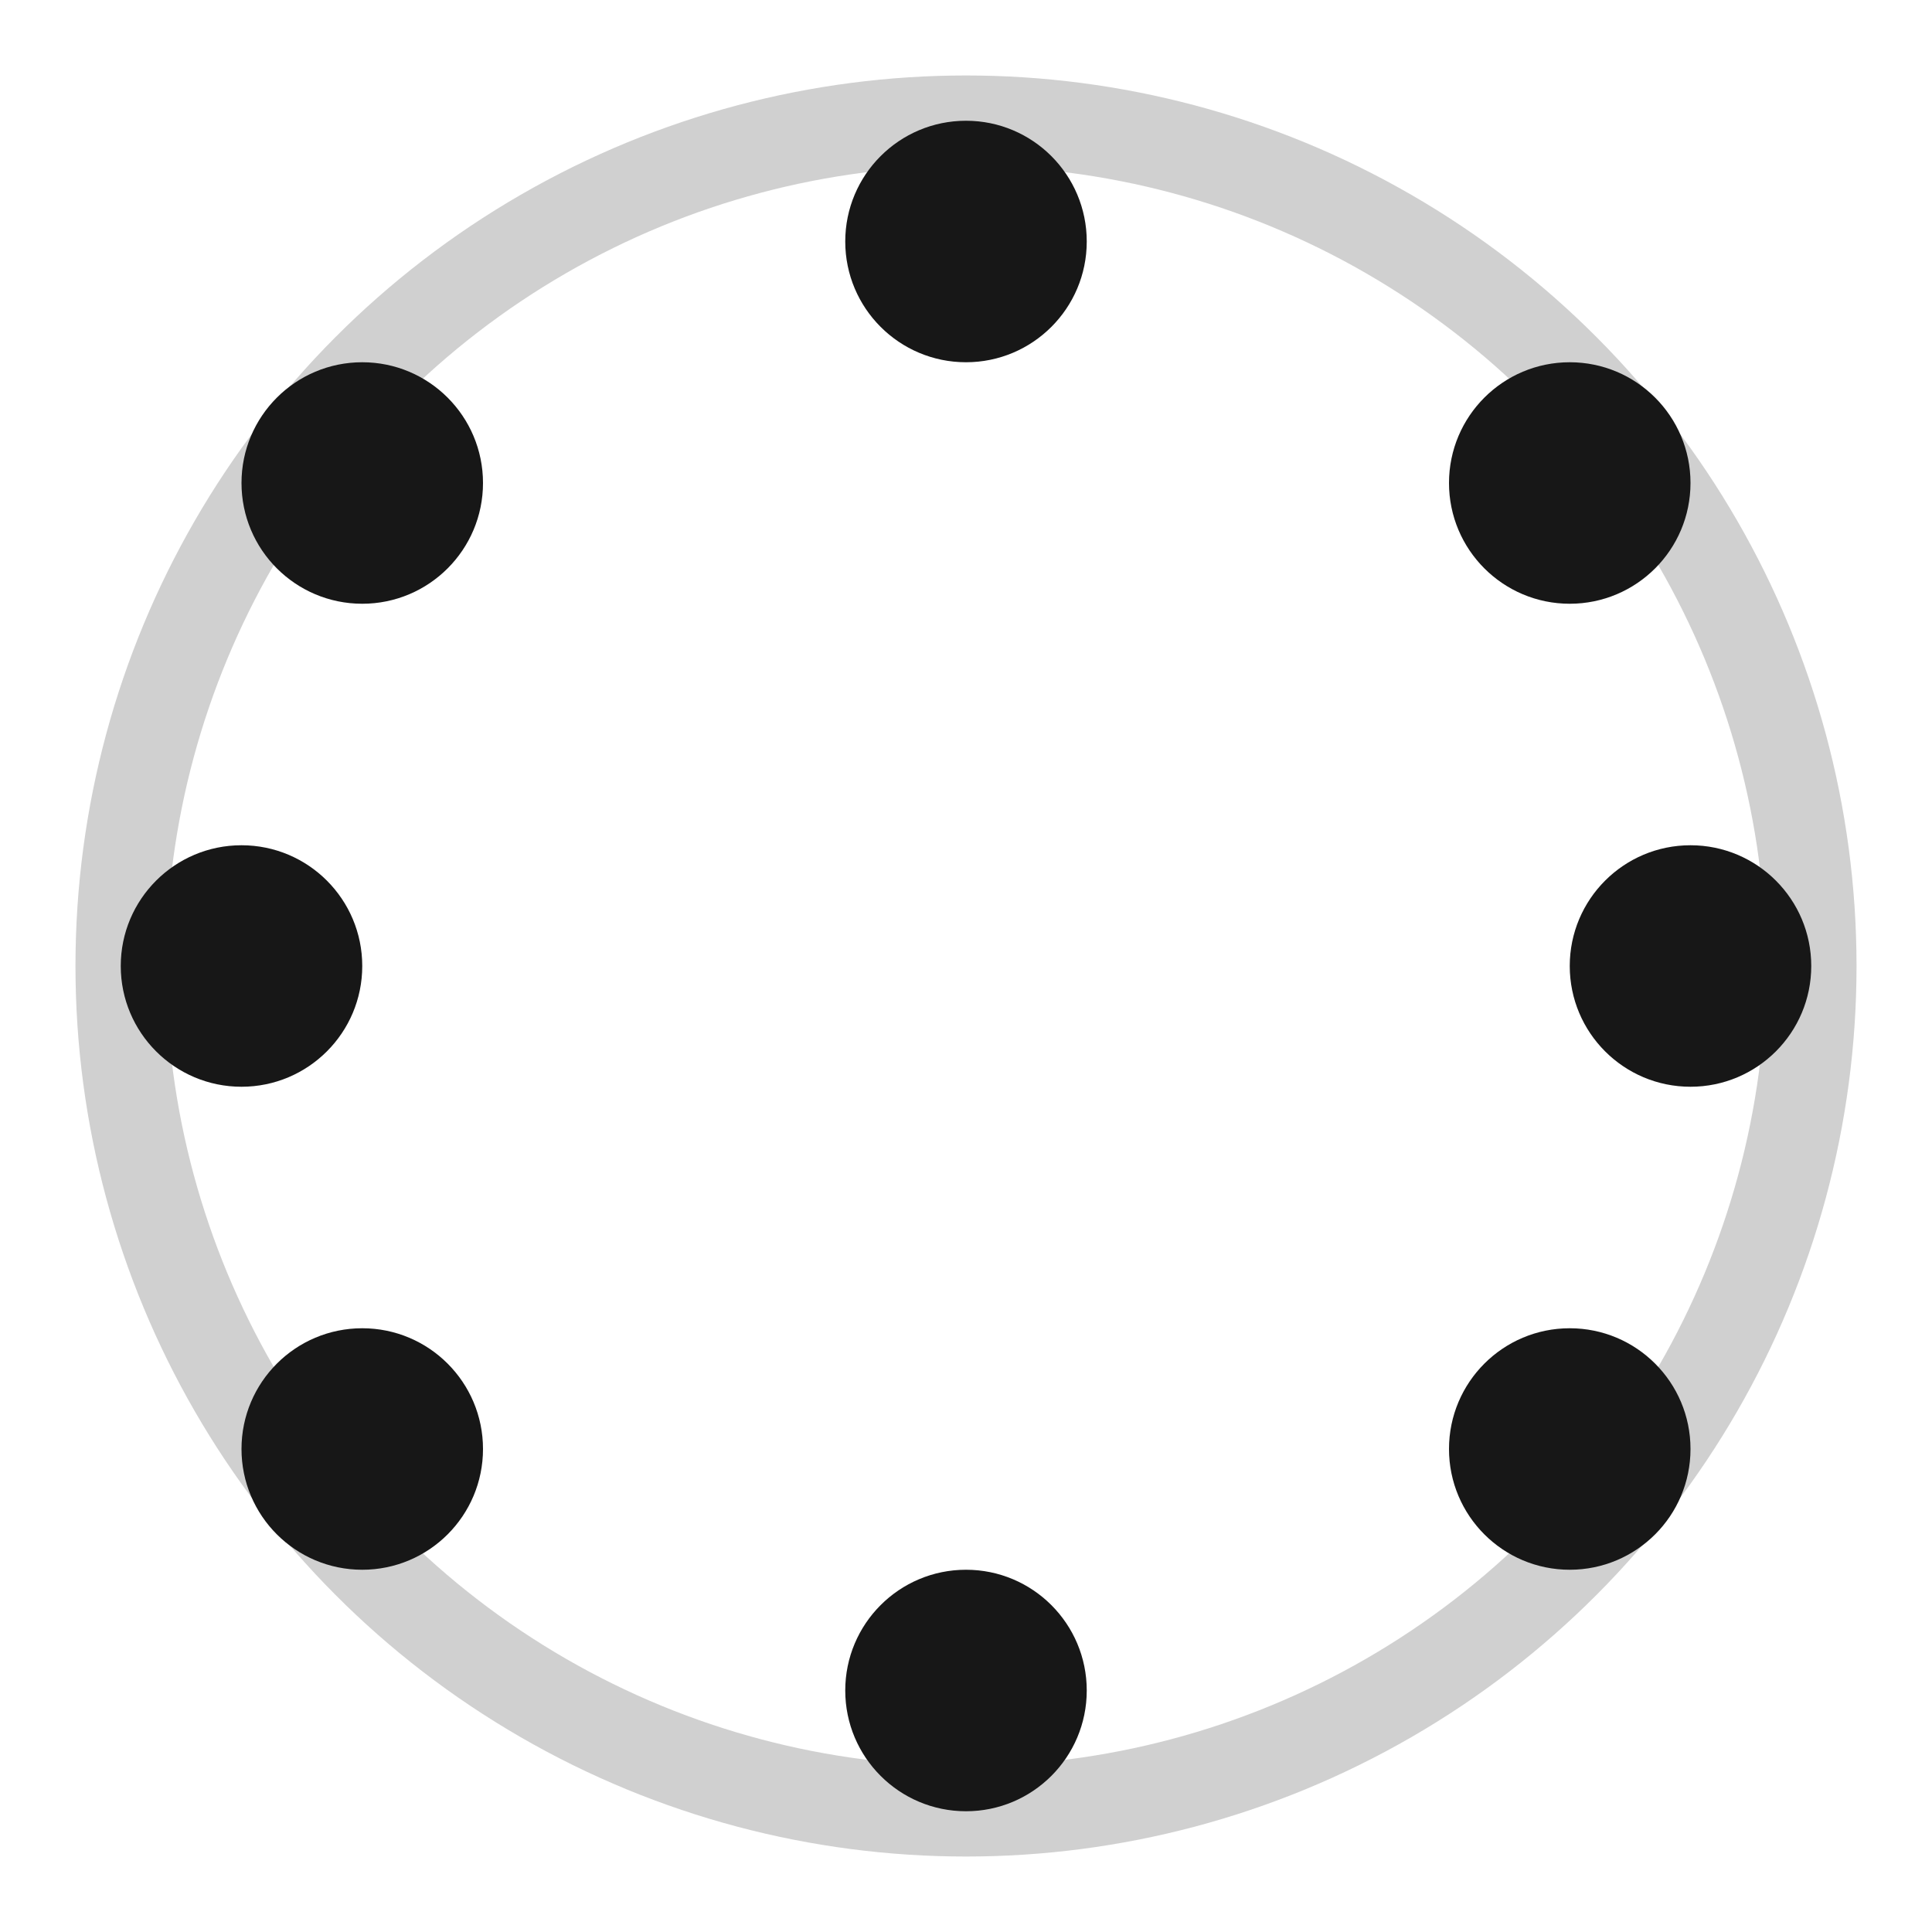 <svg width="32" height="32" viewBox="0 0 32 32" fill="none" xmlns="http://www.w3.org/2000/svg">
  <circle cx="16" cy="16" r="14" stroke="#171717" stroke-width="1.5" fill="none" opacity="0.2"/>
  <circle cx="16" cy="4" r="2" fill="#171717"/>
  <circle cx="26" cy="8" r="2" fill="#171717"/>
  <circle cx="28" cy="16" r="2" fill="#171717"/>
  <circle cx="26" cy="24" r="2" fill="#171717"/>
  <circle cx="16" cy="28" r="2" fill="#171717"/>
  <circle cx="6" cy="24" r="2" fill="#171717"/>
  <circle cx="4" cy="16" r="2" fill="#171717"/>
  <circle cx="6" cy="8" r="2" fill="#171717"/>
</svg>
